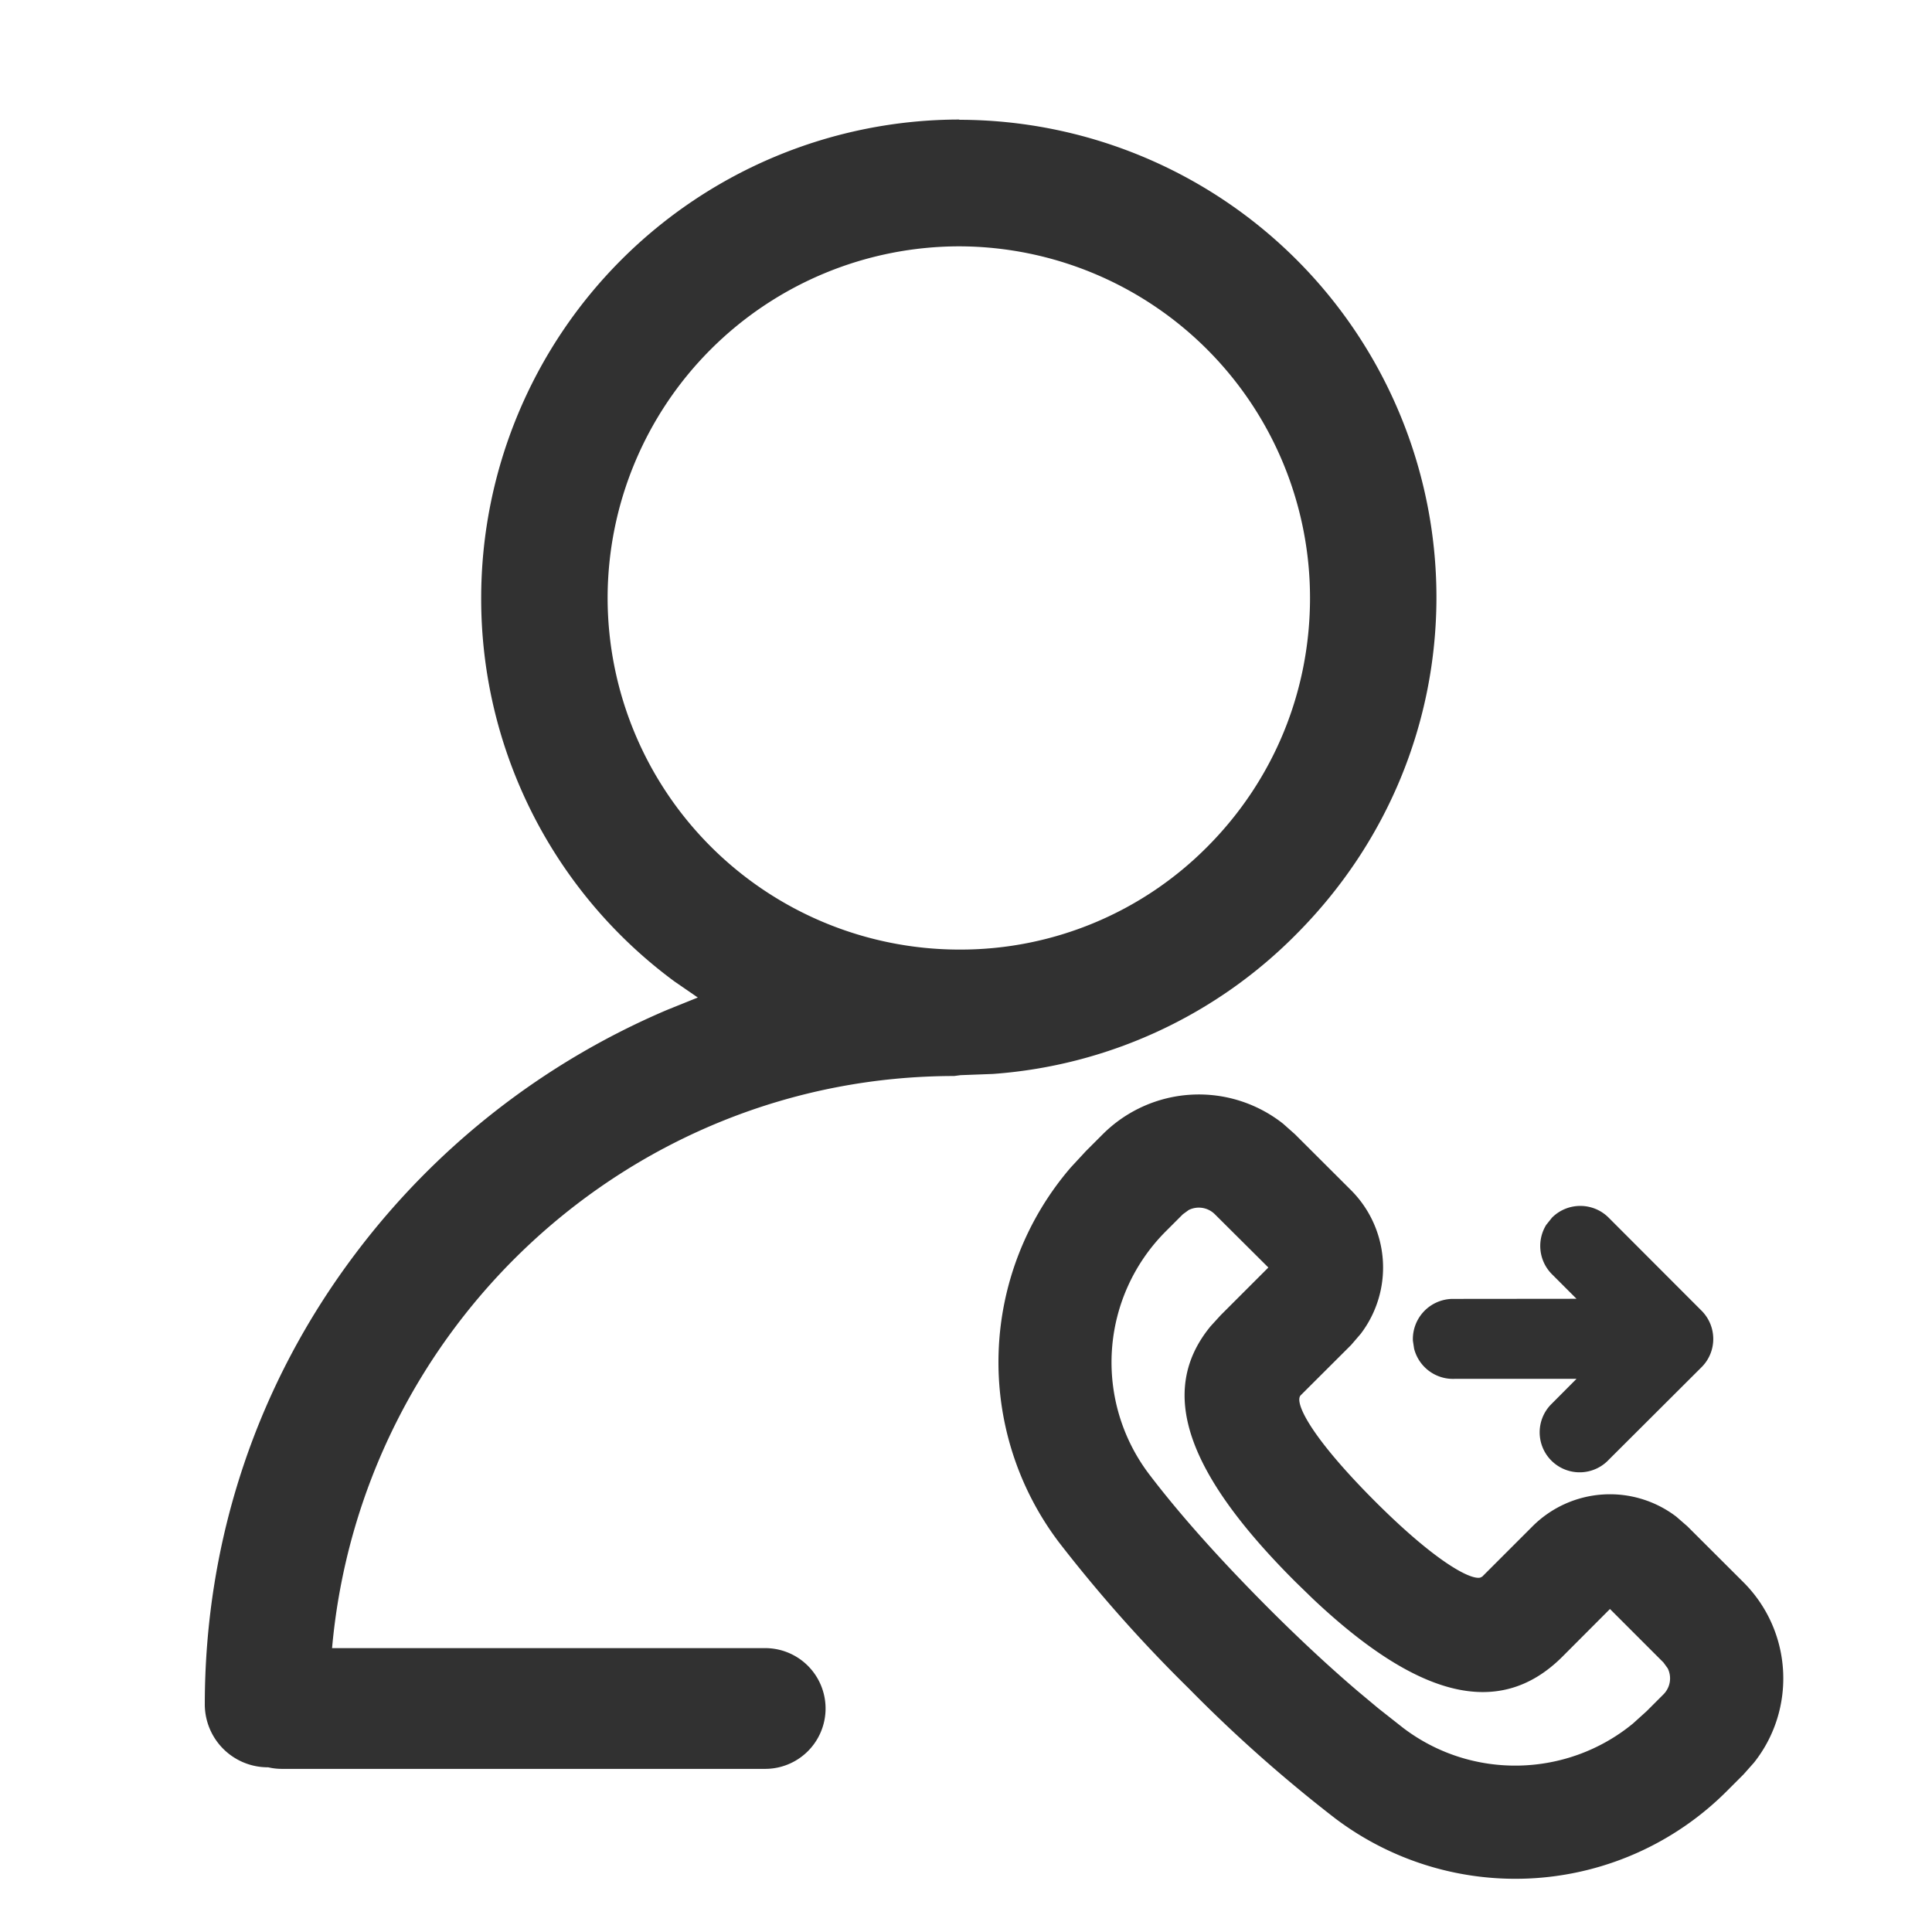 <?xml version="1.0" standalone="no"?><!DOCTYPE svg PUBLIC "-//W3C//DTD SVG 1.1//EN" "http://www.w3.org/Graphics/SVG/1.1/DTD/svg11.dtd"><svg t="1701073423457" class="icon" viewBox="0 0 1024 1024" version="1.1" xmlns="http://www.w3.org/2000/svg" p-id="101330" xmlns:xlink="http://www.w3.org/1999/xlink" width="200" height="200"><path d="M680.064 595.584l6.272 5.568 29.76 29.696a57.984 57.984 0 0 1 5.12 76.096l-5.12 5.952-26.688 26.624c-3.52 3.52 4.608 21.44 39.68 56.512 32 31.936 50.304 41.408 55.488 40.128l1.024-0.512 26.688-26.688a58.048 58.048 0 0 1 76.16-5.12l5.888 5.12 29.76 29.696c26.112 26.176 27.968 67.328 5.568 95.552l-5.568 6.272-8.96 8.96a158.4 158.4 0 0 1-207.552 14.272 761.6 761.6 0 0 1-77.504-68.8 764.288 764.288 0 0 1-68.8-77.44 158.144 158.144 0 0 1 6.272-198.72l8-8.64 8.96-8.96a72.064 72.064 0 0 1 95.552-5.568zM508.416 63.488a253.184 253.184 0 0 1 252.928 252.928c0 66.688-26.048 129.92-73.472 177.92a251.52 251.52 0 0 1-161.664 74.88l-17.088 0.64-3.392 0.448c-172.48 0.128-314.56 133.568-329.728 303.232h229.568a32 32 0 1 1 0 64h-256a32.064 32.064 0 0 1-7.424-0.832h-0.512a33.408 33.408 0 0 1-33.088-33.088c0-87.36 27.712-170.176 80-239.36a405.312 405.312 0 0 1 165.12-129.024l16.192-6.528-12.288-8.448A251.904 251.904 0 0 1 255.04 316.8a253.696 253.696 0 0 1 253.44-253.44z m121.6 577.856l-3.072 2.24-8.96 8.96a98.176 98.176 0 0 0-8.96 128.768c16.256 21.376 37.44 45.12 63.488 71.232 16.64 16.64 32.384 31.232 47.168 43.84l10.88 9.088 13.248 10.432c36.48 27.648 86.912 26.176 121.664-2.368l7.232-6.528 8.96-8.96a11.968 11.968 0 0 0 2.24-13.824l-2.24-3.072-28.352-28.352-25.216 25.28c-34.048 33.984-77.888 20.608-132.288-30.72l-9.216-8.96c-56.192-56.128-74.048-100.16-44.928-135.488l5.312-5.824 25.28-25.28-28.352-28.224a12.032 12.032 0 0 0-13.888-2.24z m192.576 4.032c8.32-8.32 21.76-8.256 30.016 0l49.216 49.28c8.32 8.32 8.32 21.76 0 30.016l-49.088 48.96a21.184 21.184 0 1 1-30.976-28.928l13.824-13.888h-64.576a21.248 21.248 0 0 1-21.504-16l-0.64-4.224a21.312 21.312 0 0 1 20.736-22.144l65.984-0.064-12.992-12.992a21.248 21.248 0 0 1-3.072-26.176zM508.416 130.56a186.56 186.56 0 0 0-186.368 186.368 186.56 186.56 0 0 0 186.368 186.368A184.32 184.32 0 0 0 640 448.704c35.008-35.2 54.336-81.984 54.336-131.84A186.368 186.368 0 0 0 508.416 130.56z" fill="#313131" p-id="101331"></path></svg>